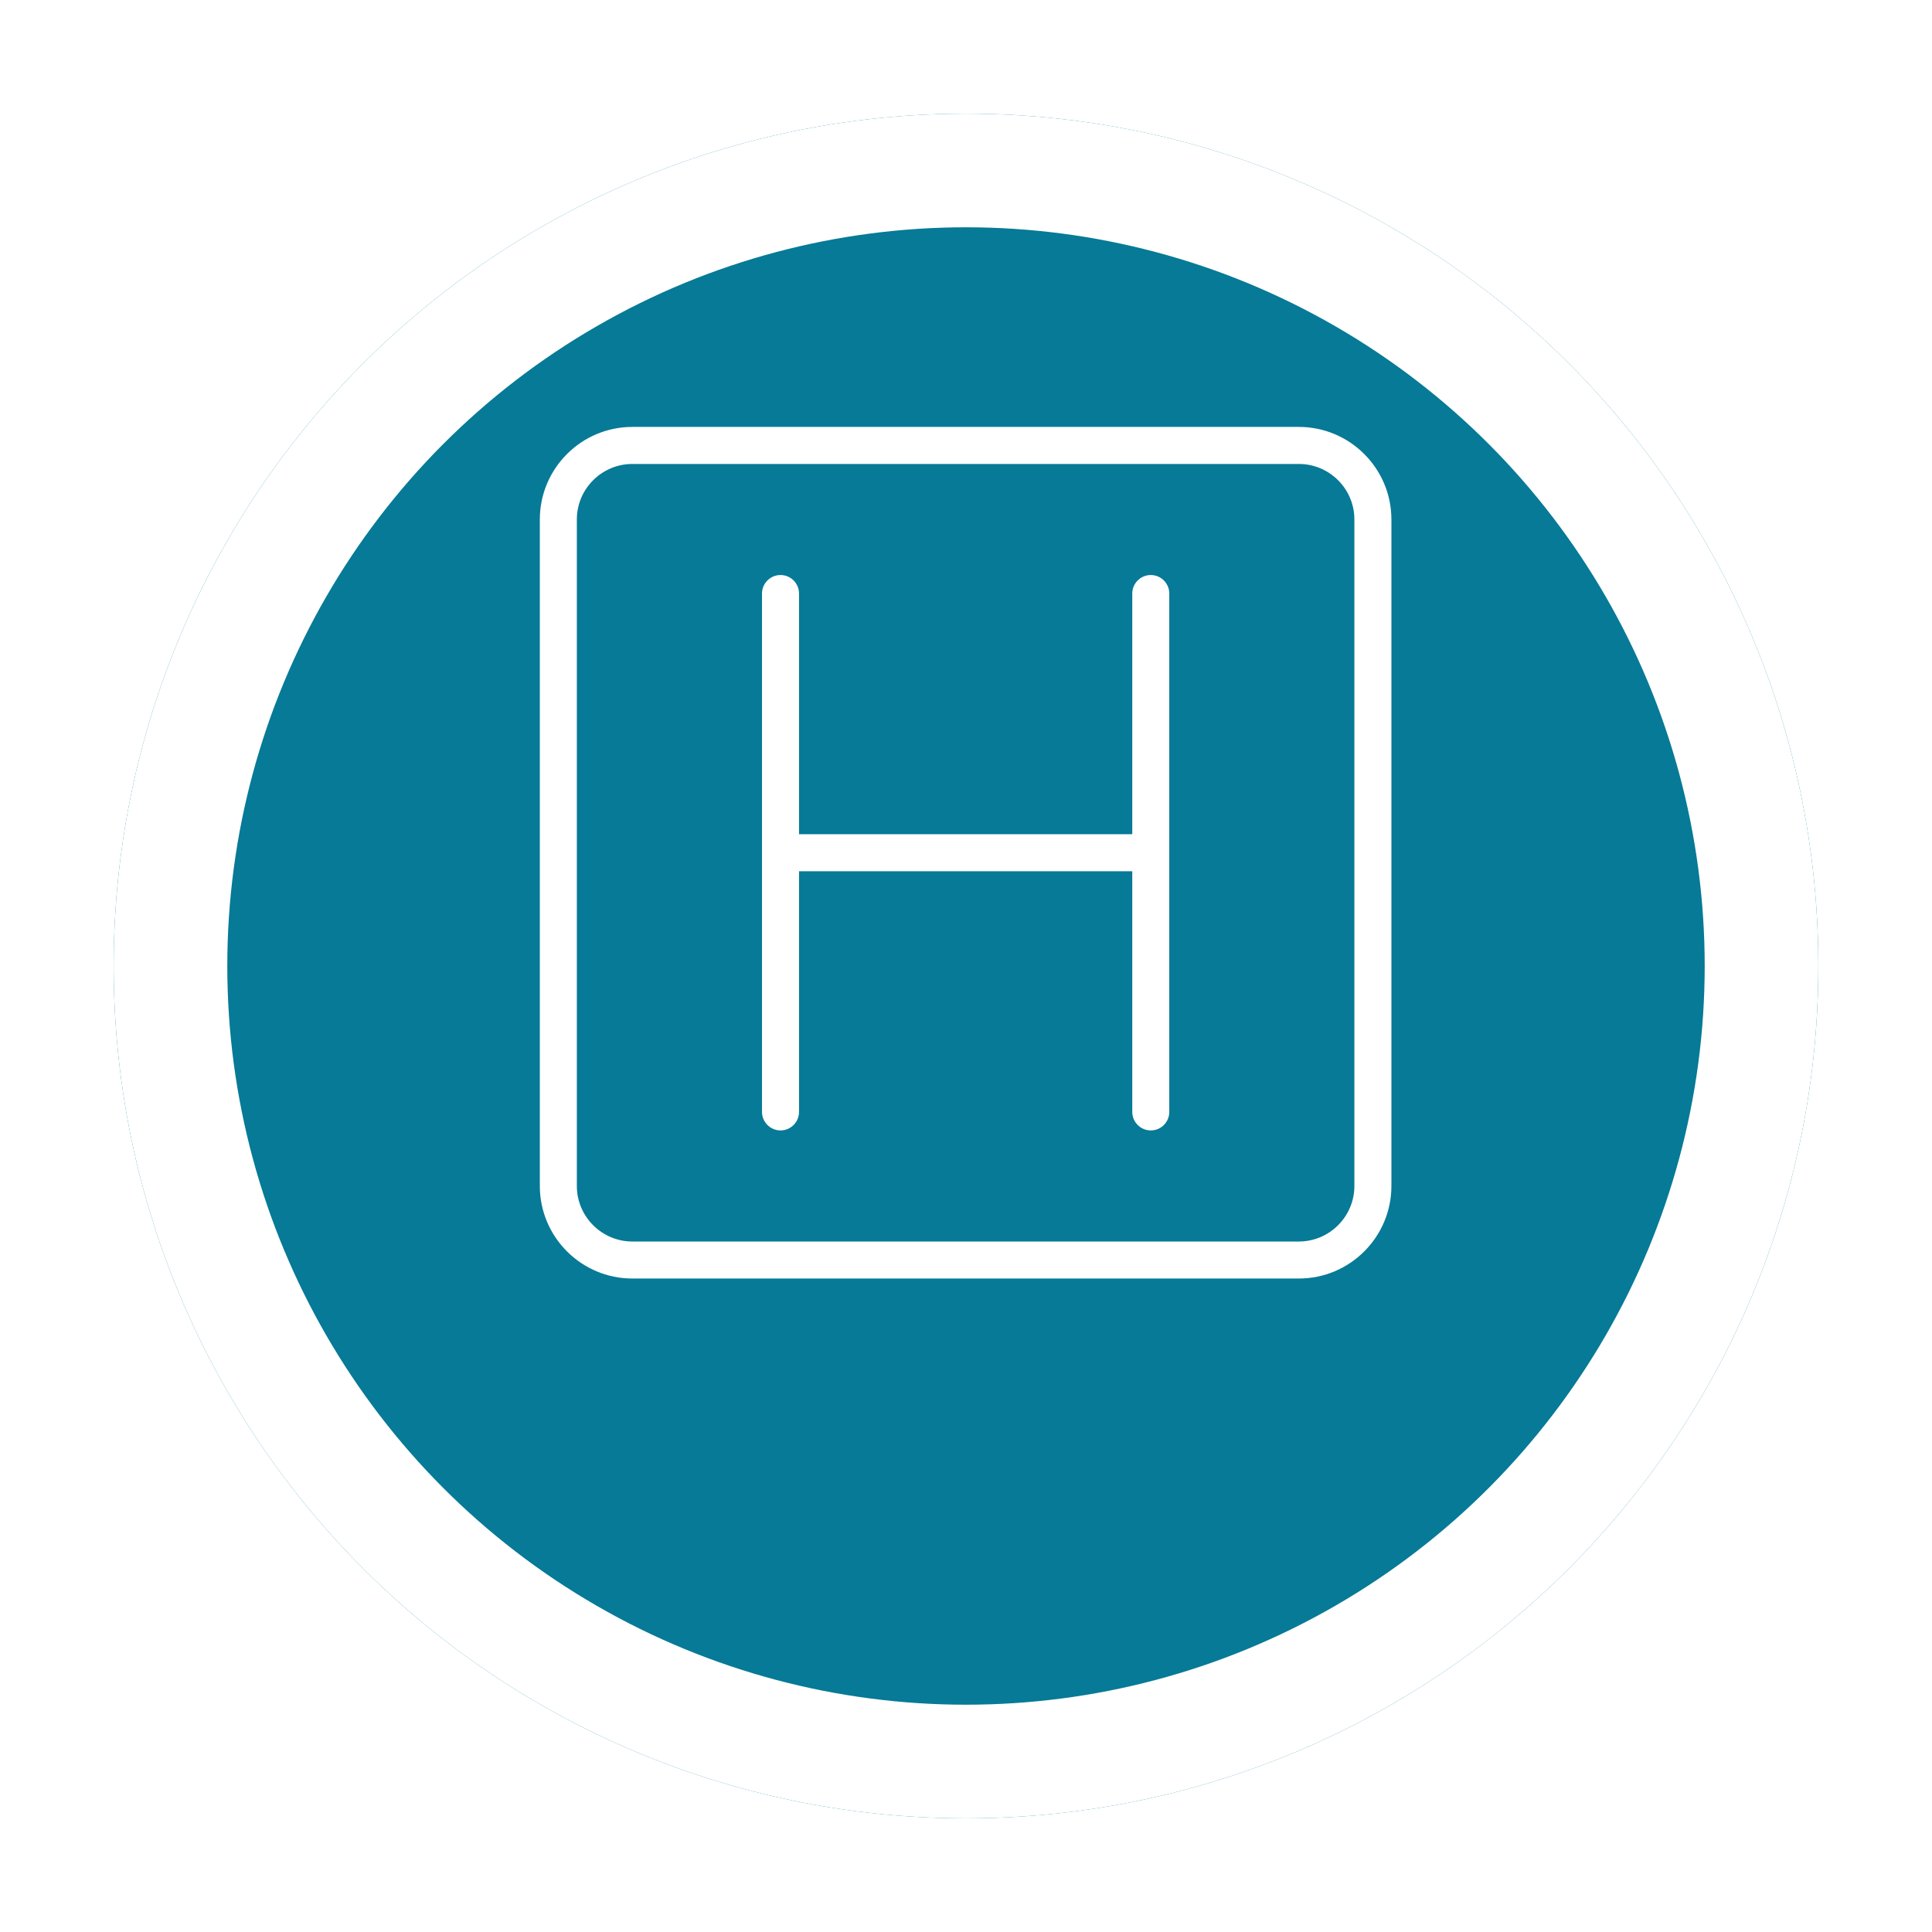 <?xml version="1.0" encoding="UTF-8"?>
<svg xmlns="http://www.w3.org/2000/svg" width="68" height="68" viewBox="0 0 68 68" fill="none">
  <g filter="url(#filter0_d_180_1096)">
    <circle cx="34" cy="30" r="30" fill="#067A96"></circle>
    <circle cx="34" cy="30" r="28" stroke="white" stroke-width="4"></circle>
  </g>
  <g clip-path="url(#clip0_180_1096)">
    <path d="M45.715 15.026H22.258C20.462 15.026 19 16.487 19 18.284V41.742C19 43.539 20.462 45 22.258 45H45.715C47.511 45 48.973 43.539 48.973 41.742V18.284C48.973 16.487 47.511 15.026 45.715 15.026ZM47.67 41.742C47.67 42.819 46.793 43.697 45.715 43.697H22.258C21.18 43.697 20.303 42.819 20.303 41.742V18.284C20.303 17.207 21.18 16.33 22.258 16.33H45.715C46.793 16.33 47.67 17.207 47.67 18.284V41.742Z" fill="white"></path>
    <path d="M40.504 20.239C40.144 20.239 39.852 20.531 39.852 20.891V29.362H28.123V20.891C28.123 20.531 27.832 20.239 27.472 20.239C27.112 20.239 26.82 20.531 26.82 20.891V39.136C26.82 39.495 27.112 39.787 27.472 39.787C27.832 39.787 28.123 39.495 28.123 39.136V30.665H39.852V39.136C39.852 39.495 40.144 39.787 40.504 39.787C40.864 39.787 41.155 39.495 41.155 39.136V20.891C41.155 20.531 40.864 20.239 40.504 20.239Z" fill="white"></path>
  </g>
  <defs>
    <filter id="filter0_d_180_1096" x="0" y="0" width="68" height="68" color-interpolation-filters="sRGB">
      <feFlood flood-opacity="0" result="BackgroundImageFix"></feFlood>
      <feColorMatrix in="SourceAlpha" type="matrix" values="0 0 0 0 0 0 0 0 0 0 0 0 0 0 0 0 0 0 127 0" result="hardAlpha"></feColorMatrix>
      <feOffset dy="4"></feOffset>
      <feGaussianBlur stdDeviation="2"></feGaussianBlur>
      <feComposite in2="hardAlpha" operator="out"></feComposite>
      <feColorMatrix type="matrix" values="0 0 0 0 0 0 0 0 0 0 0 0 0 0 0 0 0 0 0.25 0"></feColorMatrix>
      <feBlend mode="normal" in2="BackgroundImageFix" result="effect1_dropShadow_180_1096"></feBlend>
      <feBlend mode="normal" in="SourceGraphic" in2="effect1_dropShadow_180_1096" result="shape"></feBlend>
    </filter>
    <clipPath id="clip0_180_1096">
      <rect width="30" height="30" fill="white" transform="translate(19 15)"></rect>
    </clipPath>
  </defs>
</svg>
